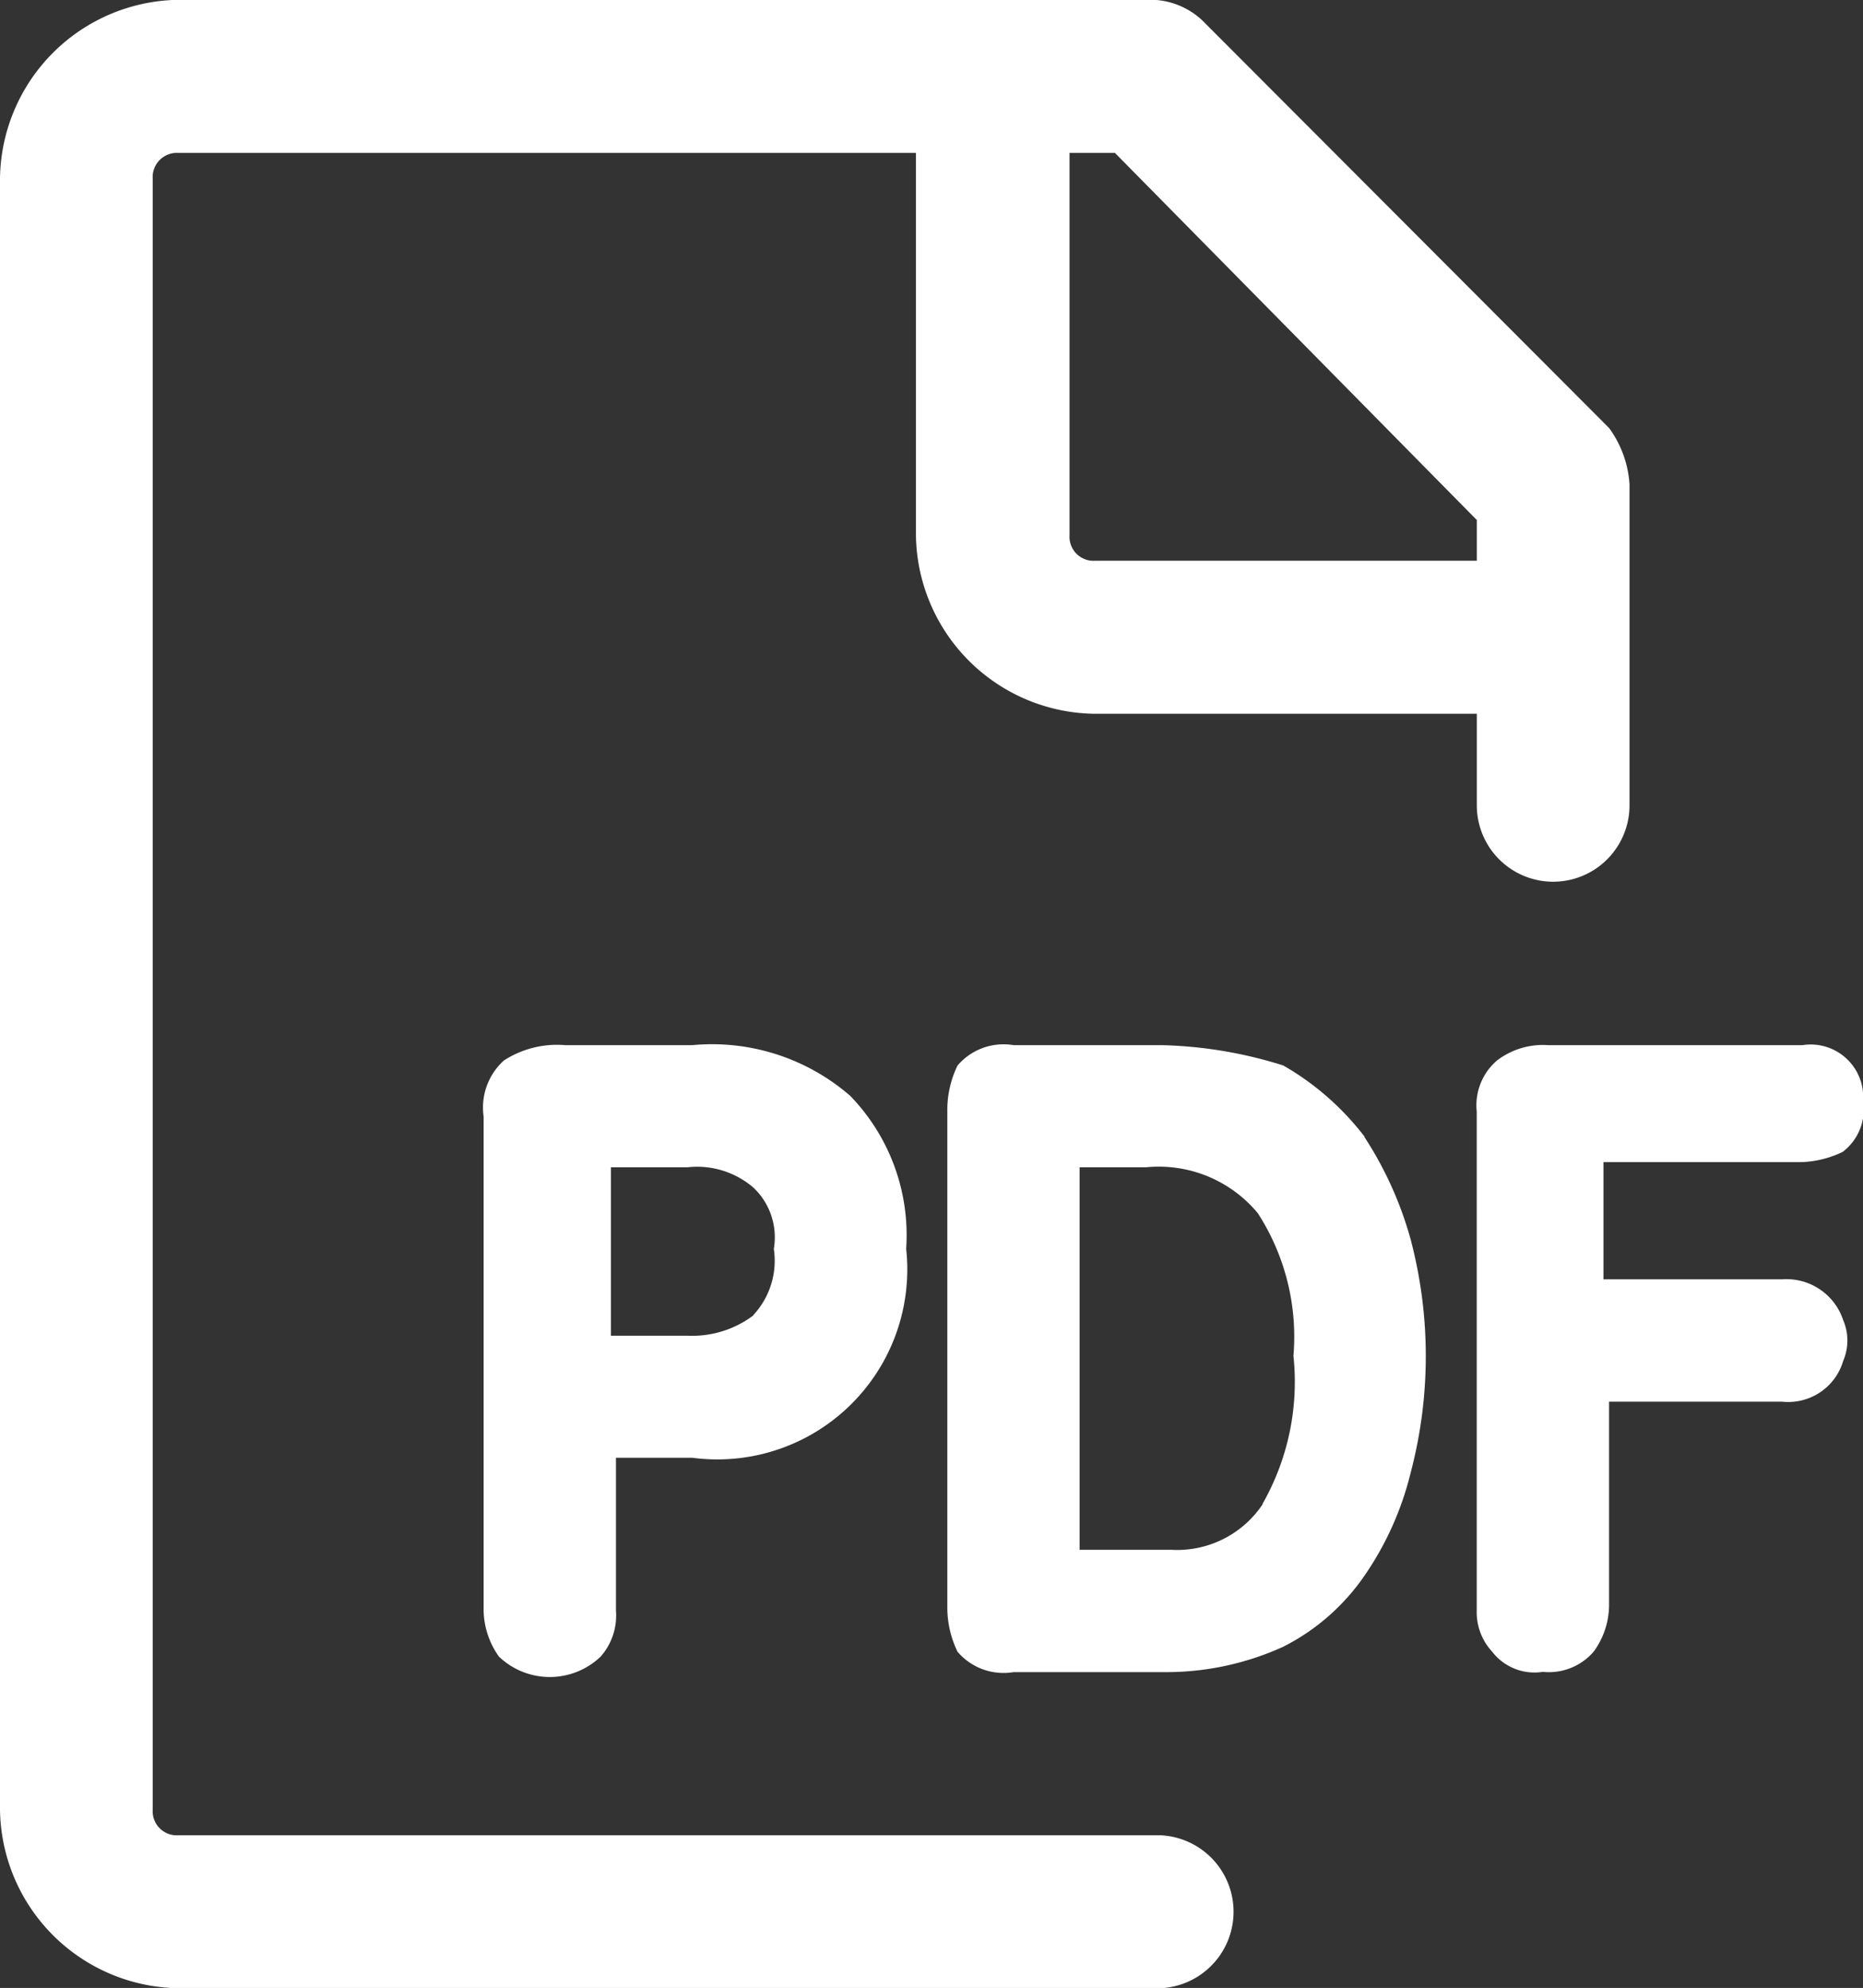 <svg xmlns="http://www.w3.org/2000/svg" width="20.594" height="21.969" viewBox="0 0 20.594 21.969">
  <rect x="0" y="0" width="20.594" height="21.969" fill="#333333" stroke="none"/>
  <defs>
    <style>
      .cls-1 {
        fill: #fff;
        fill-rule: evenodd;
      }
    </style>
  </defs>
  <path id="PDF" class="cls-1" d="M340.706,618.282H329.845a0.266,0.266,0,0,1-.282-0.281V599.972a0.267,0.267,0,0,1,.282-0.282H338v4.226a2,2,0,0,0,1.97,1.972H344.2V606.9a0.844,0.844,0,1,0,1.688,0v-3.55a1.185,1.185,0,0,0-.225-0.619l-4.5-4.508a0.846,0.846,0,0,0-.619-0.225H329.845a2,2,0,0,0-1.97,1.972V618a2,2,0,0,0,1.97,1.972h10.861A0.846,0.846,0,0,0,340.706,618.282Zm-1.013-18.592H340.2l4,4.057v0.45h-4.221a0.265,0.265,0,0,1-.281-0.281V599.69Zm-4.165,9.86h-1.406a1.081,1.081,0,0,0-.676.169,0.7,0.7,0,0,0-.225.619V615.8a0.906,0.906,0,0,0,.169.507,0.813,0.813,0,0,0,1.125,0,0.685,0.685,0,0,0,.169-0.507v-1.69h0.844a2.1,2.1,0,0,0,2.364-2.31,2.212,2.212,0,0,0-.619-1.69A2.33,2.33,0,0,0,335.528,609.55Zm0.676,2.986a1.127,1.127,0,0,1-.732.225h-0.844V610.9h0.844a0.955,0.955,0,0,1,.732.225,0.756,0.756,0,0,1,.225.676A0.883,0.883,0,0,1,336.2,612.536ZM347.8,609.55h-2.813a0.836,0.836,0,0,0-.563.169,0.652,0.652,0,0,0-.225.563V615.8a0.64,0.64,0,0,0,.169.451,0.591,0.591,0,0,0,.562.225,0.653,0.653,0,0,0,.563-0.225,0.879,0.879,0,0,0,.169-0.507v-2.254h1.913a0.633,0.633,0,0,0,.675-0.45,0.572,0.572,0,0,0,0-.451,0.66,0.66,0,0,0-.675-0.451H345.6v-1.295h2.138a1.123,1.123,0,0,0,.506-0.113,0.59,0.59,0,0,0,.226-0.564A0.581,0.581,0,0,0,347.8,609.55Zm-4.839,1.014a3.028,3.028,0,0,0-.9-0.789,4.82,4.82,0,0,0-1.35-.225h-1.632a0.669,0.669,0,0,0-.619.225,1.118,1.118,0,0,0-.113.507v5.465a1.118,1.118,0,0,0,.113.507,0.669,0.669,0,0,0,.619.225h1.688a3.124,3.124,0,0,0,1.294-.281,2.409,2.409,0,0,0,.9-0.789,3.43,3.43,0,0,0,.506-1.127,5.05,5.05,0,0,0,0-2.591A4.047,4.047,0,0,0,342.957,610.564Zm-1.126,4.056a1.136,1.136,0,0,1-1.013.507h-1.013V610.9h0.732a1.423,1.423,0,0,1,1.238.507,2.517,2.517,0,0,1,.394,1.577A2.724,2.724,0,0,1,341.831,614.62Z" transform="translate(-327.875 -598)"/>
</svg>

